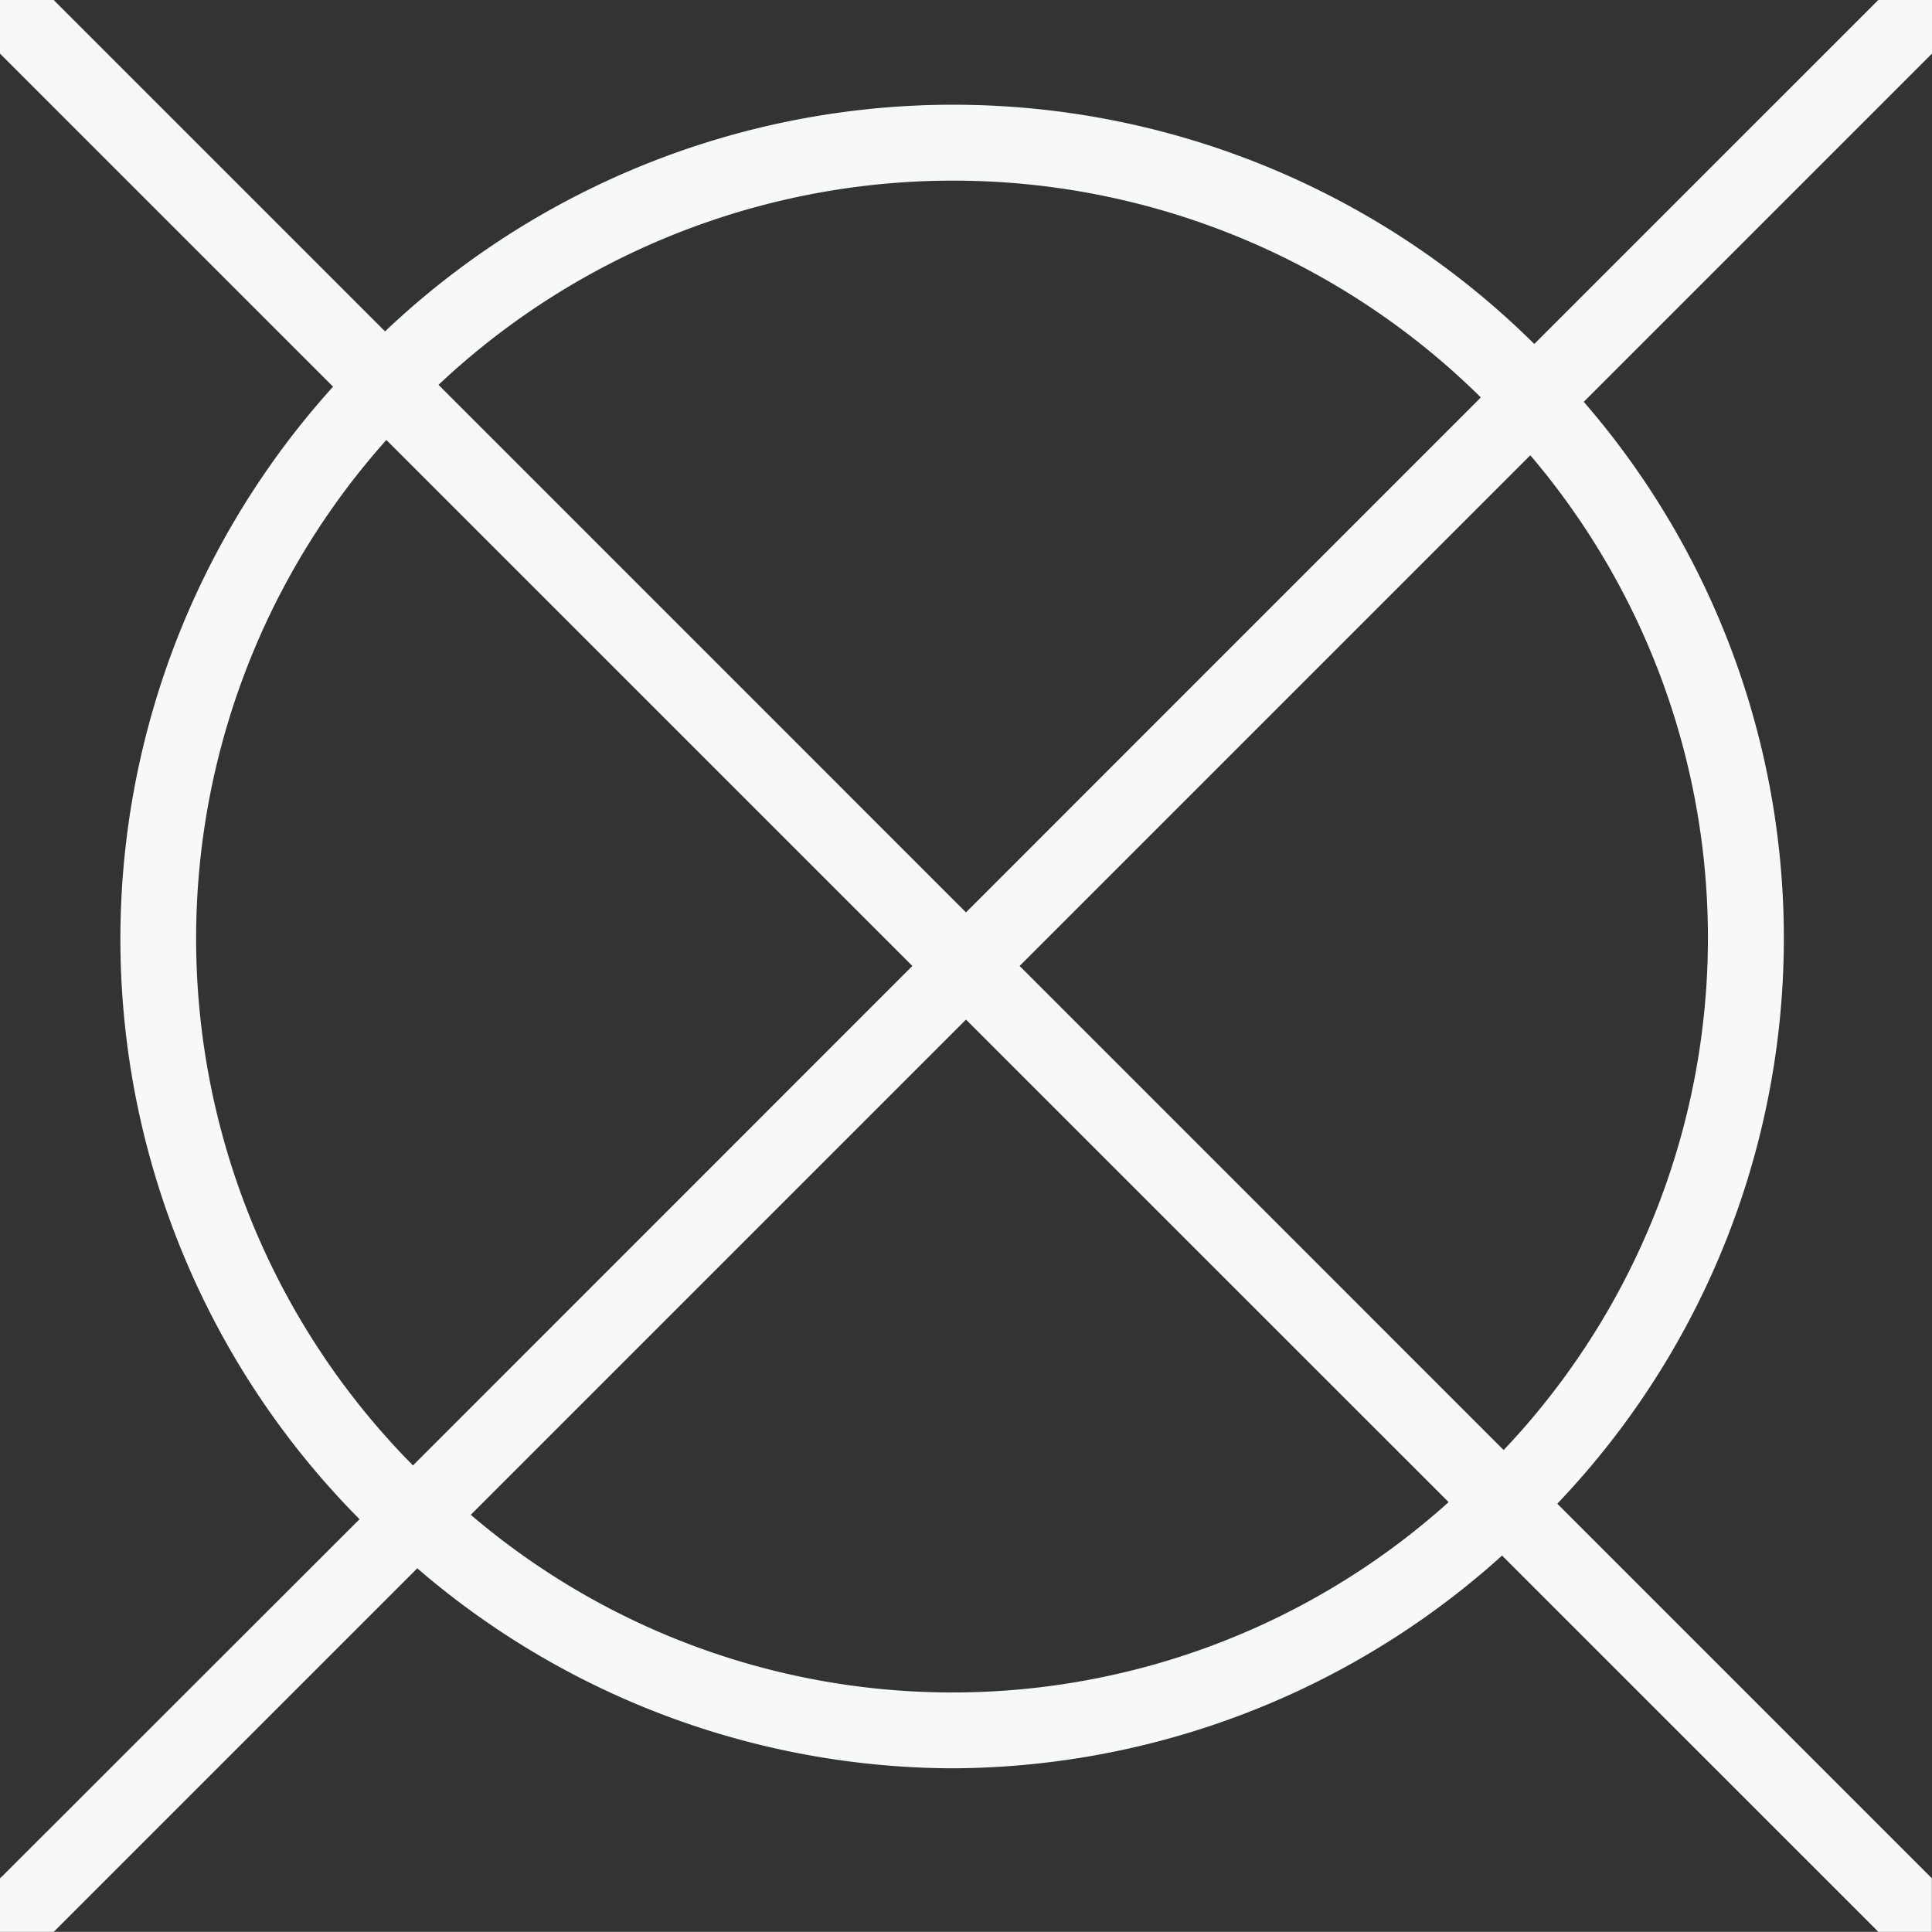 <svg xmlns="http://www.w3.org/2000/svg" xmlns:xlink="http://www.w3.org/1999/xlink" width="35.384" height="35.381" viewBox="0 0 35.384 35.381">
  <rect x="0" y="0" width="35.384" height="35.381" fill="#333333" stroke="none"/>
  <defs>
    <clipPath id="clip-path">
      <rect id="Retângulo_2885" data-name="Retângulo 2885" width="35.384" height="35.381" transform="translate(0 0)" fill="none"/>
    </clipPath>
  </defs>
  <g id="Grupo_3471" data-name="Grupo 3471" transform="translate(0 0)">
    <g id="Grupo_3470" data-name="Grupo 3470" clip-path="url(#clip-path)">
      <path id="Caminho_2642" data-name="Caminho 2642" d="M35.384.982V0H34.4L28.1,6.3A15.116,15.116,0,0,0,7.052,6.069L1.014.031.984,0H0V.982l6.1,6.1a15.082,15.082,0,0,0,.485,20.742L.036,34.368,0,34.4v.981H.984l6.658-6.658a15.084,15.084,0,0,0,9.685,3.662l.218,0v0A15.1,15.1,0,0,0,27.51,28.49l6.86,6.859.03.032h.981V34.4l-6.86-6.86a15,15,0,0,0,.485-20.181l6.345-6.345ZM17.692,16.71,8.031,7.048a13.747,13.747,0,0,1,19.09.231Zm-.982.981L7.564,26.839A13.708,13.708,0,0,1,7.076,8.058Zm1.964,0,9.353-9.353a13.632,13.632,0,0,1-.488,18.219Zm-.982.982,8.839,8.838a13.586,13.586,0,0,1-17.909.232Z" fill="#f7f8f8"/>
    </g>
  </g>
</svg>
